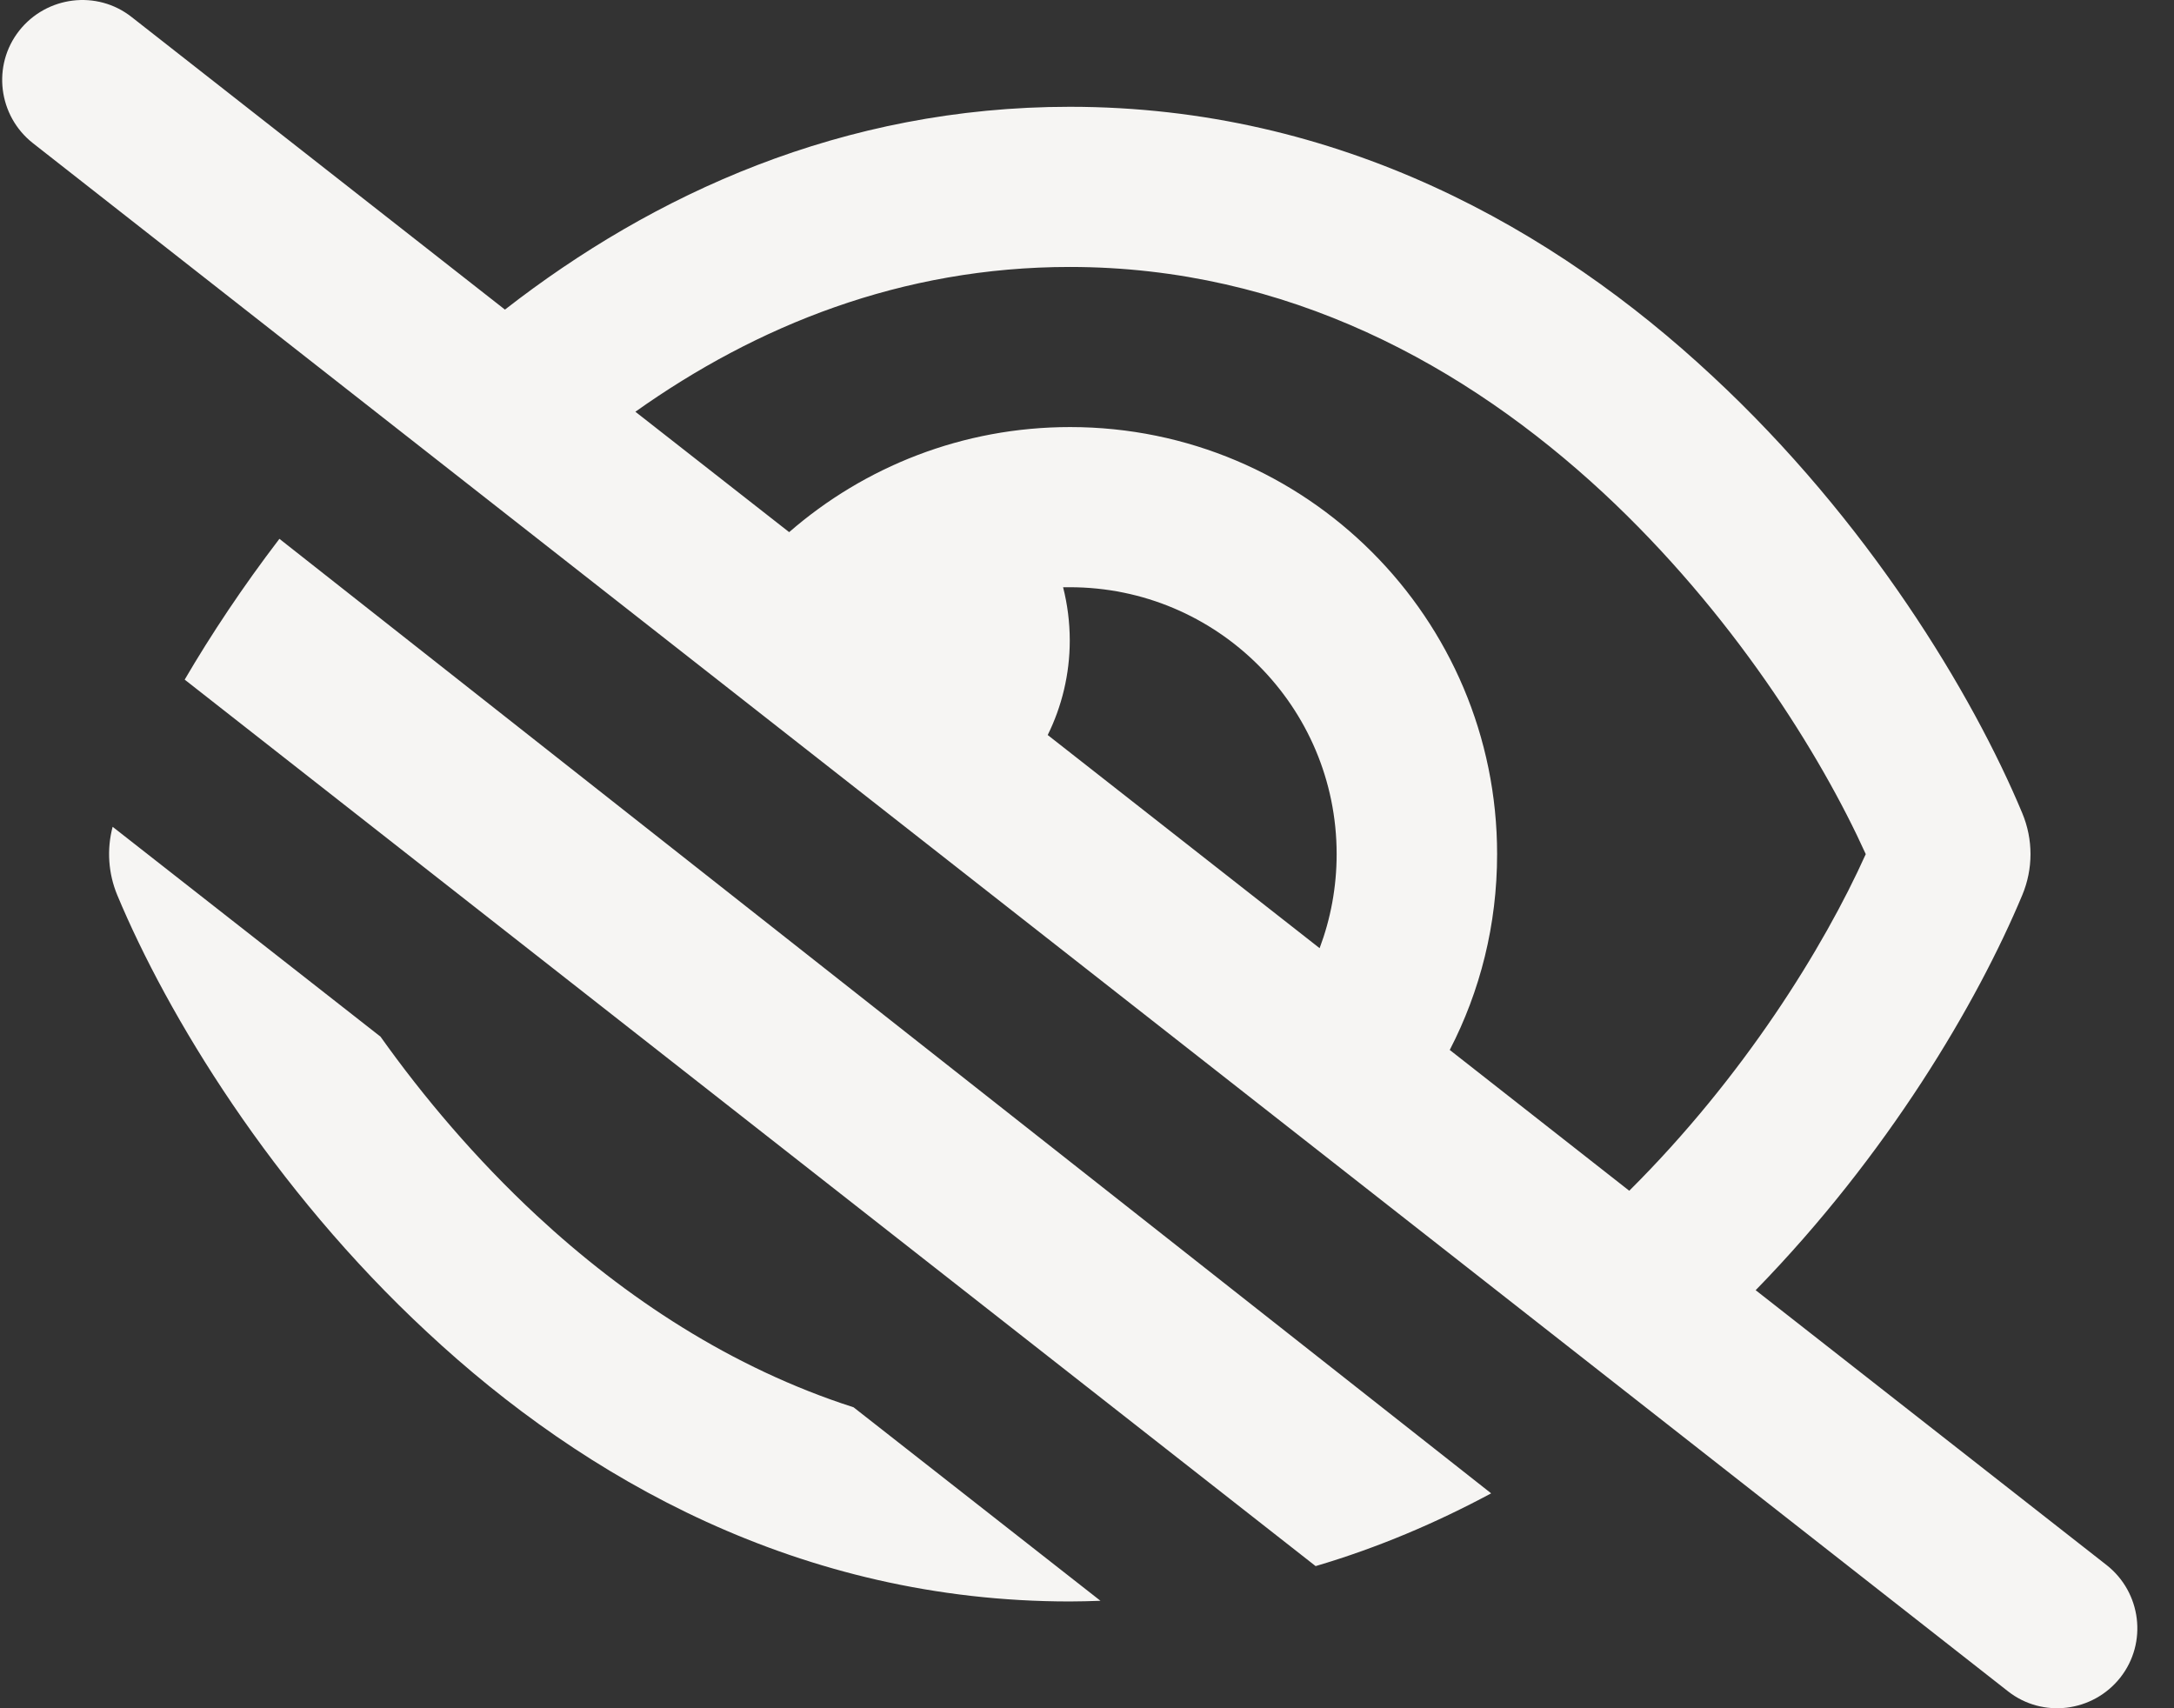 <svg width="42" height="33" viewBox="0 0 42 33" fill="none" xmlns="http://www.w3.org/2000/svg">
<rect x="0" y="0" width="42" height="33" fill="#333333" stroke="none"/>
<path d="M2.543 0.329C1.873 -0.199 0.9 -0.077 0.371 0.593C-0.157 1.264 -0.035 2.237 0.635 2.765L38.791 32.671C39.461 33.199 40.434 33.077 40.963 32.407C41.491 31.736 41.369 30.763 40.699 30.235L33.918 24.924C36.471 22.307 38.198 19.375 39.068 17.293C39.281 16.784 39.281 16.216 39.068 15.707C38.108 13.406 36.09 10.055 33.074 7.258C30.045 4.435 25.875 2.063 20.667 2.063C16.271 2.063 12.61 3.758 9.755 5.981L2.543 0.329ZM12.275 7.954C14.608 6.297 17.412 5.157 20.667 5.157C24.869 5.157 28.324 7.064 30.973 9.52C33.454 11.827 35.169 14.566 36.045 16.5C35.233 18.305 33.686 20.805 31.476 23.003L28.008 20.283C28.595 19.149 28.923 17.866 28.923 16.5C28.923 11.943 25.23 8.25 20.673 8.25C18.598 8.25 16.697 9.017 15.246 10.28L12.275 7.954ZM25.494 18.317L20.241 14.199C20.512 13.651 20.667 13.026 20.667 12.375C20.667 12.021 20.622 11.673 20.538 11.344C20.583 11.344 20.622 11.344 20.667 11.344C23.516 11.344 25.823 13.651 25.823 16.5C25.823 17.138 25.707 17.75 25.494 18.317ZM28.801 28.843L5.398 10.409C4.689 11.337 4.077 12.259 3.568 13.129L25.417 30.254C26.622 29.899 27.75 29.416 28.807 28.849L28.801 28.843ZM2.266 17.293C3.226 19.594 5.244 22.945 8.26 25.742C11.289 28.565 15.459 30.937 20.667 30.937C20.867 30.937 21.06 30.931 21.26 30.924L16.49 27.186C14.125 26.426 12.075 25.066 10.367 23.48C9.188 22.384 8.176 21.186 7.351 20.026L2.176 15.972C2.06 16.41 2.092 16.874 2.266 17.293Z" fill="#F6F5F3"/>
</svg>
